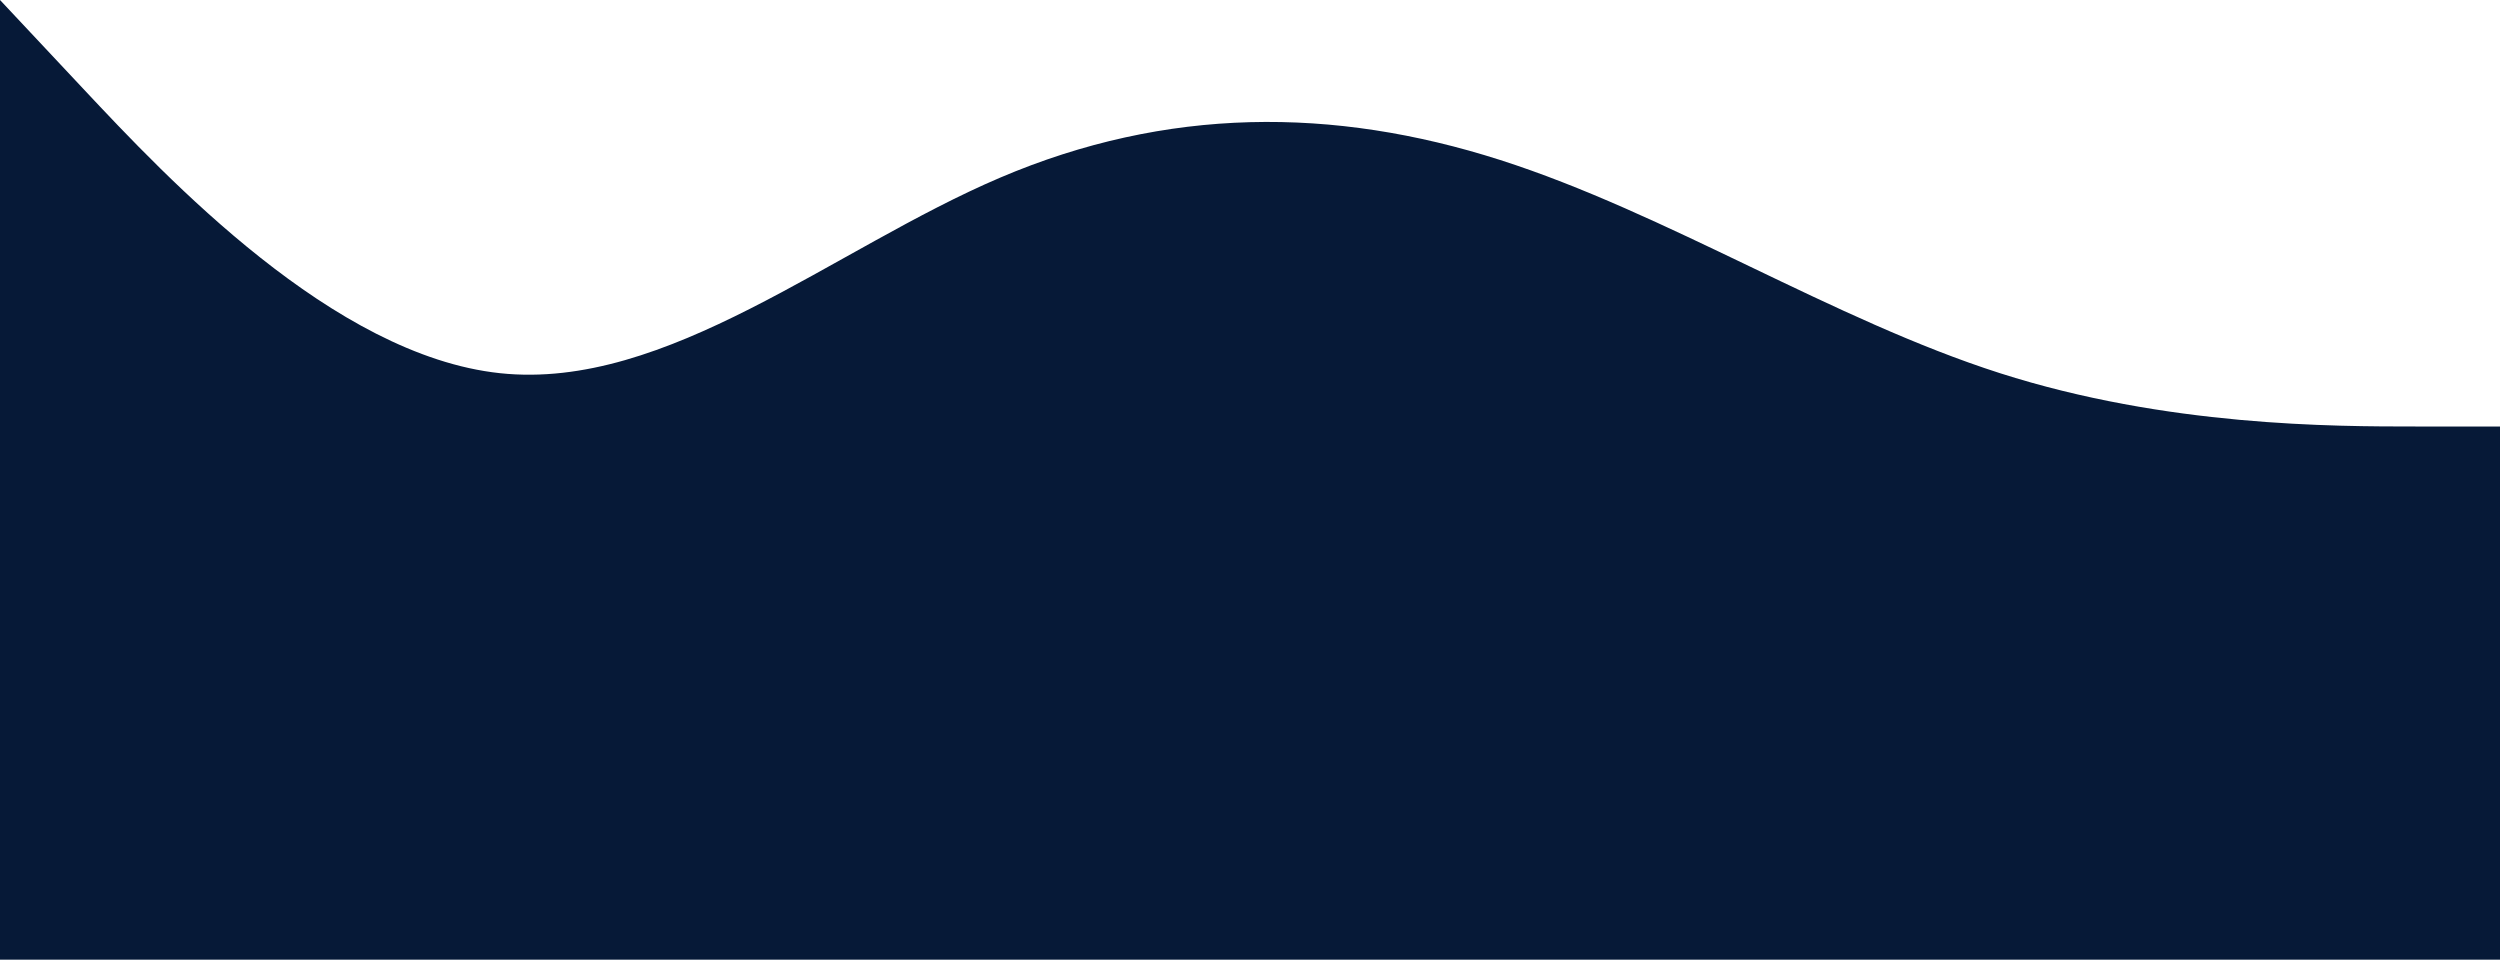<svg width="1920" height="737" viewBox="0 0 1920 737" fill="none" xmlns="http://www.w3.org/2000/svg">
<path fill-rule="evenodd" clip-rule="evenodd" d="M0 0L64 68.241C128 136.481 256 272.963 384 286.611C512 300.259 640 191.074 768 136.481C896 81.889 1024 81.889 1152 122.833C1280 163.778 1408 245.667 1536 286.611C1664 327.556 1792 327.556 1856 327.556H1920V737H1856C1792 737 1664 737 1536 737C1408 737 1280 737 1152 737C1024 737 896 737 768 737C640 737 512 737 384 737C256 737 128 737 64 737H0V0Z" fill="#061937"/>
</svg>
